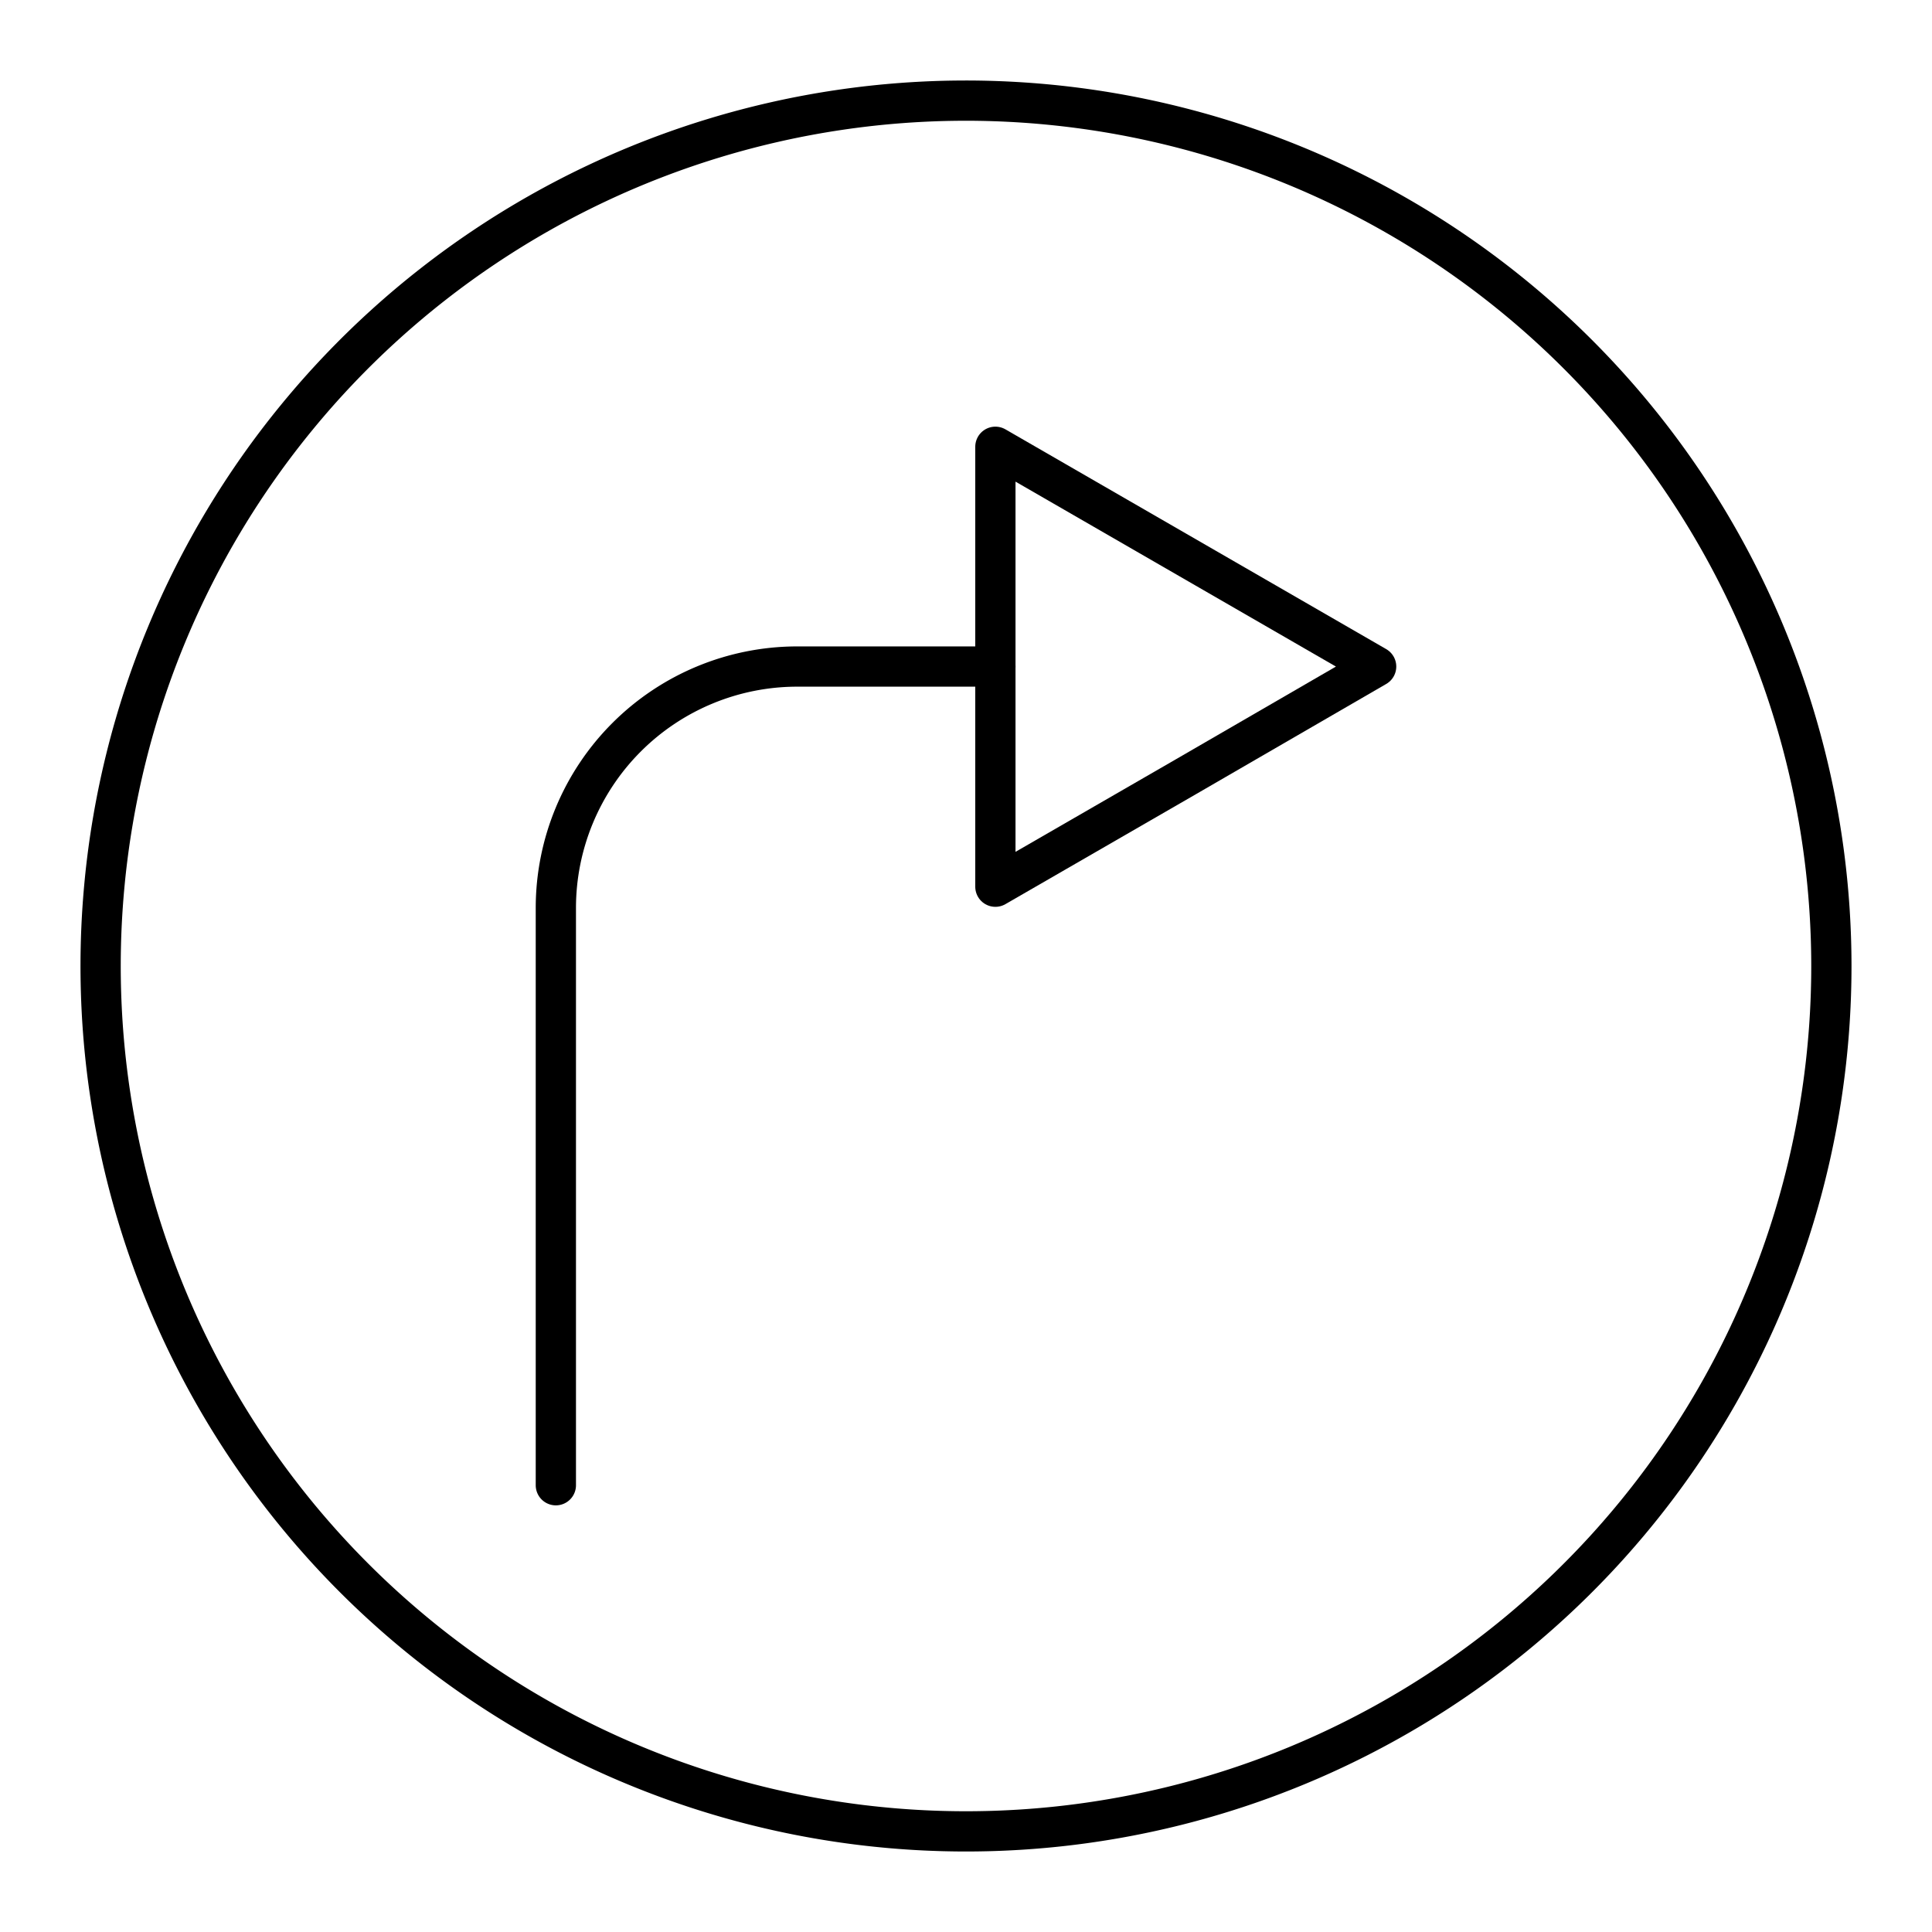 <?xml version="1.0" encoding="utf-8"?><!-- Скачано с сайта svg4.ru / Downloaded from svg4.ru -->
<svg width="800px" height="800px" viewBox="0 0 48 48" xmlns="http://www.w3.org/2000/svg"><defs><style>.a{fill:none;stroke:#000000;stroke-linecap:round;stroke-linejoin:round;}</style></defs><path class="a" d="M24,2.5A21.5,21.5,0,1,0,45.5,24,21.51,21.51,0,0,0,24,2.5Z"/><path class="a" d="M13.81,36.9V22.56a6,6,0,0,1,6-6h4.92"/><polygon class="a" points="34.19 16.56 29.46 19.3 24.73 22.03 24.73 11.1 34.19 16.56"/></svg>